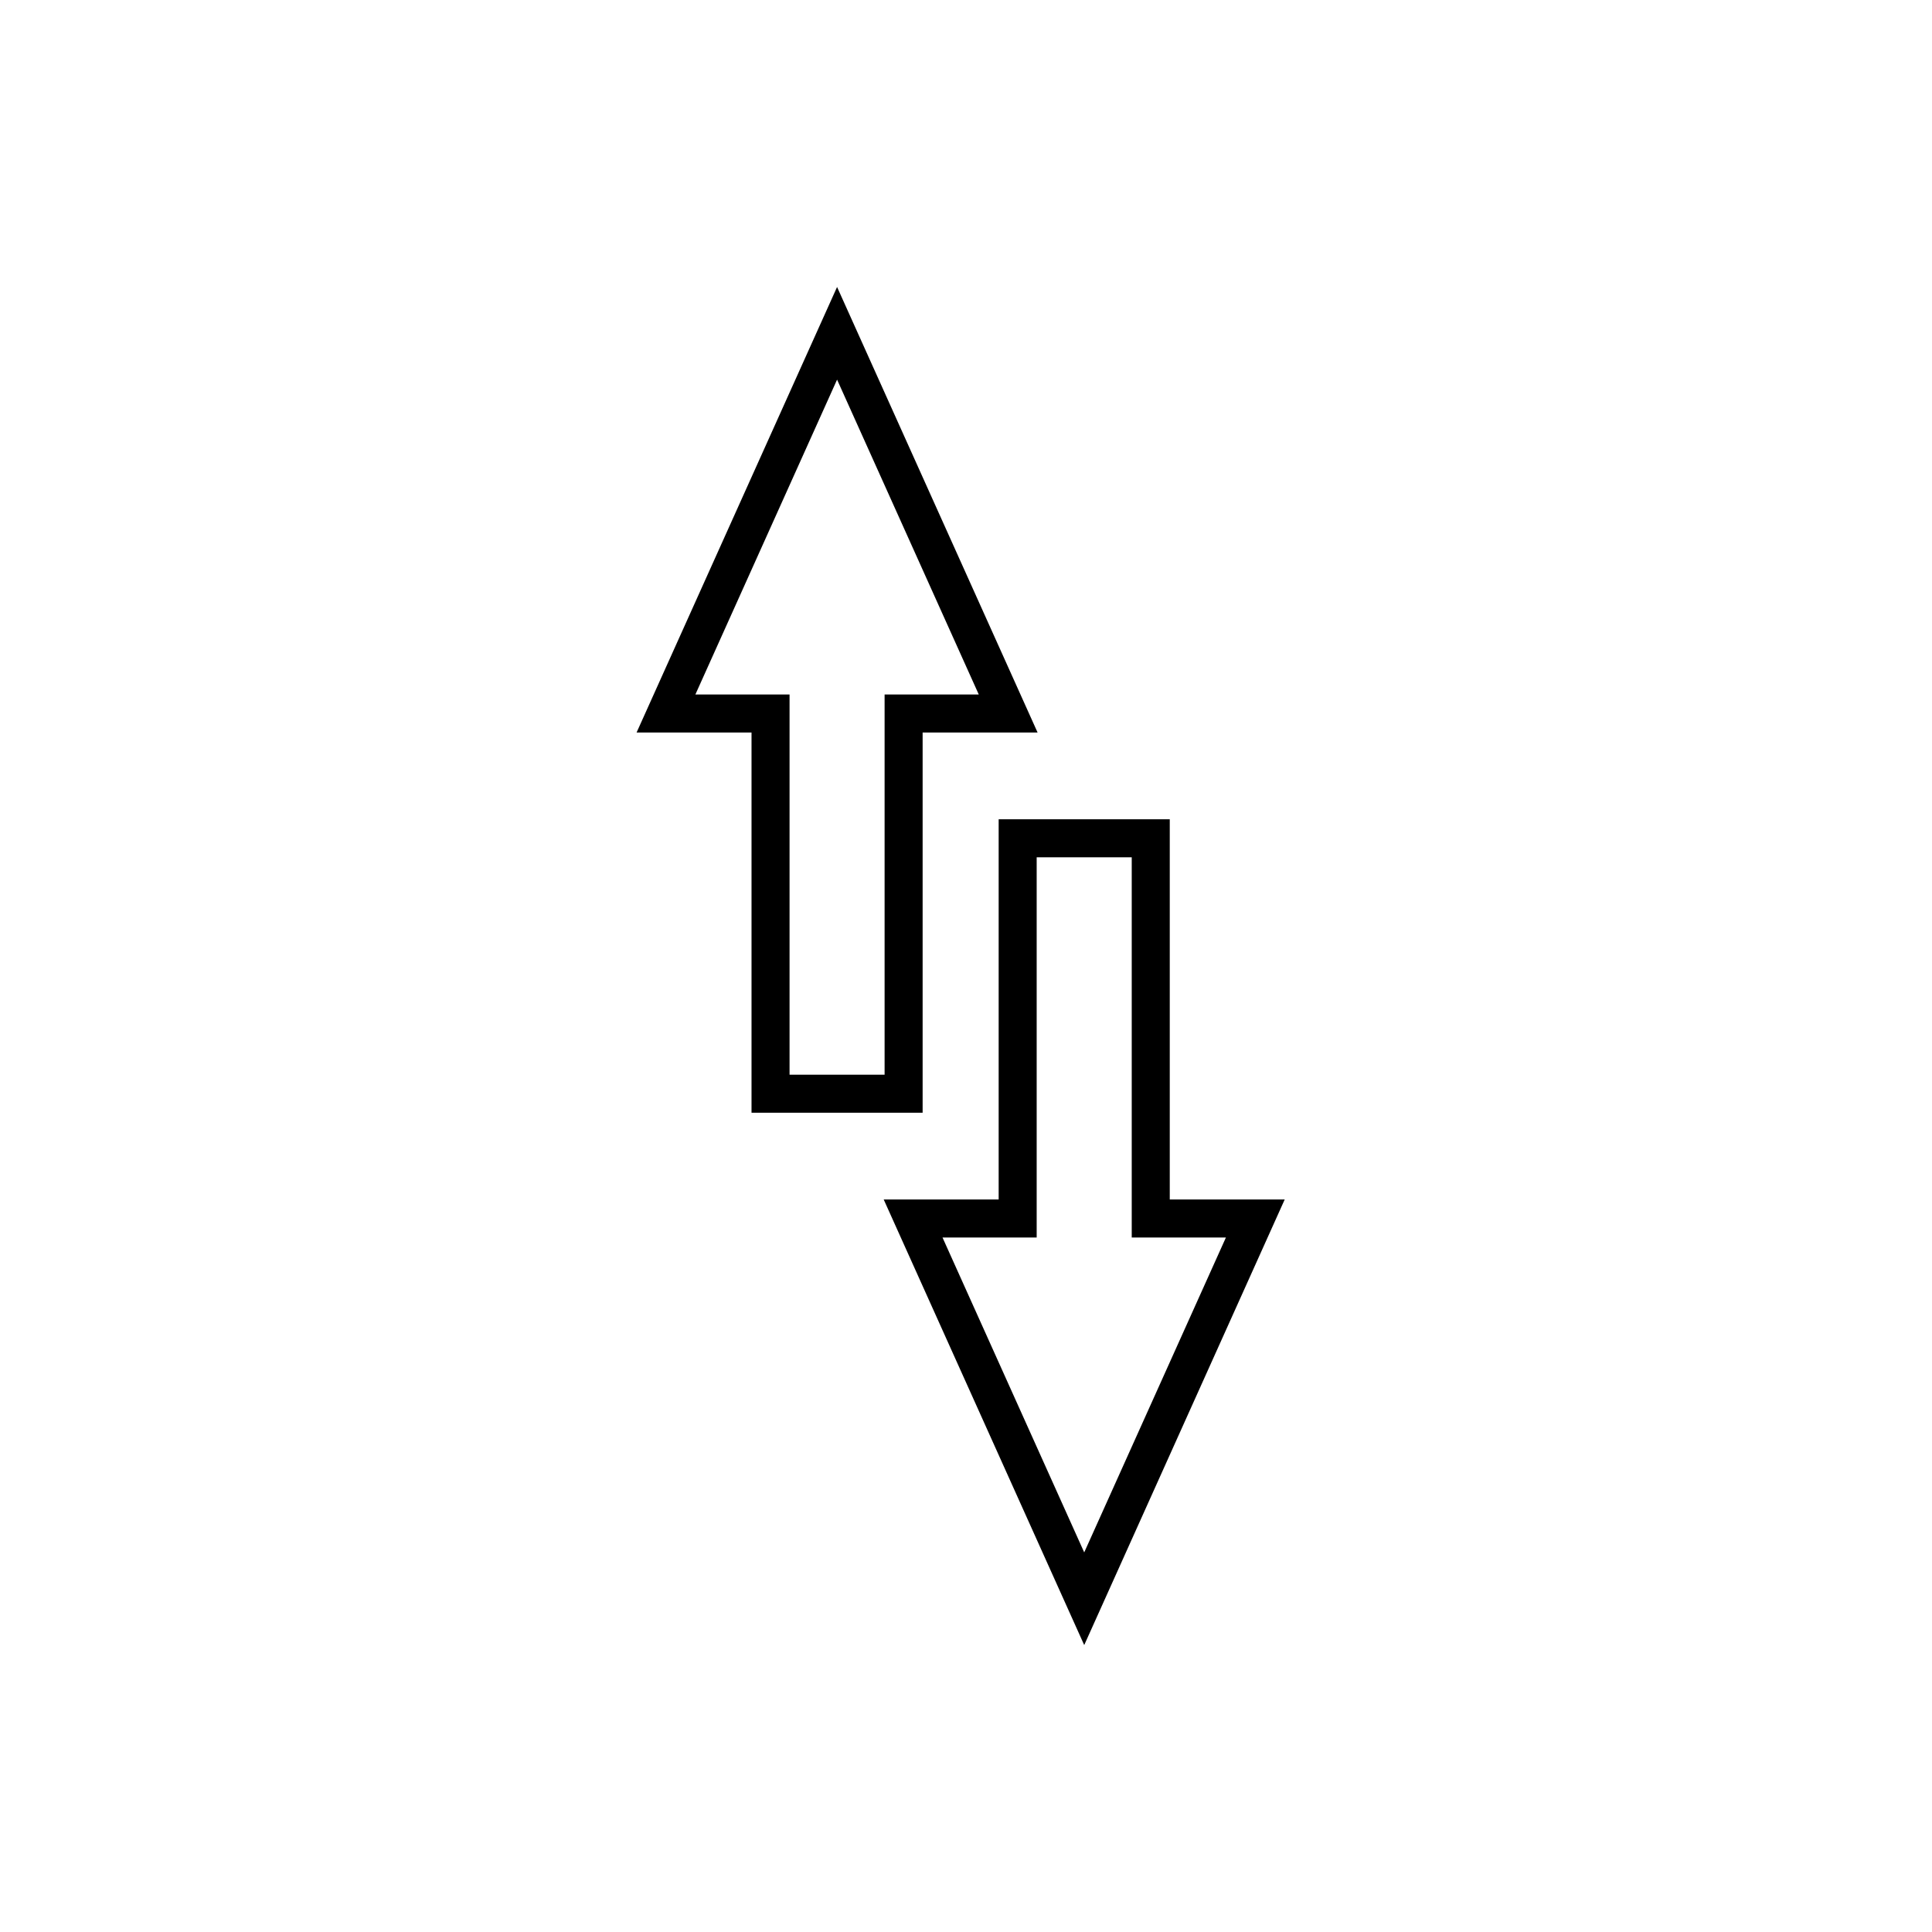 <?xml version="1.0" encoding="UTF-8"?>
<!-- Uploaded to: ICON Repo, www.iconrepo.com, Generator: ICON Repo Mixer Tools -->
<svg fill="#000000" width="800px" height="800px" version="1.1" viewBox="144 144 512 512" xmlns="http://www.w3.org/2000/svg">
 <path d="m484.46 461.88-53.133 118.08-53.137-118.08h30.465v-100.76h45.344v100.76zm-40.539 10.074v-100.76h-25.191v100.76h-24.953l37.551 83.449 37.551-83.449zm-131.22-133.83 53.133-118.07 53.137 118.07h-30.465v100.76h-45.344v-100.76zm40.539-10.074v100.76h25.188v-100.76h24.957l-37.551-83.445-37.551 83.445z"/>
</svg>